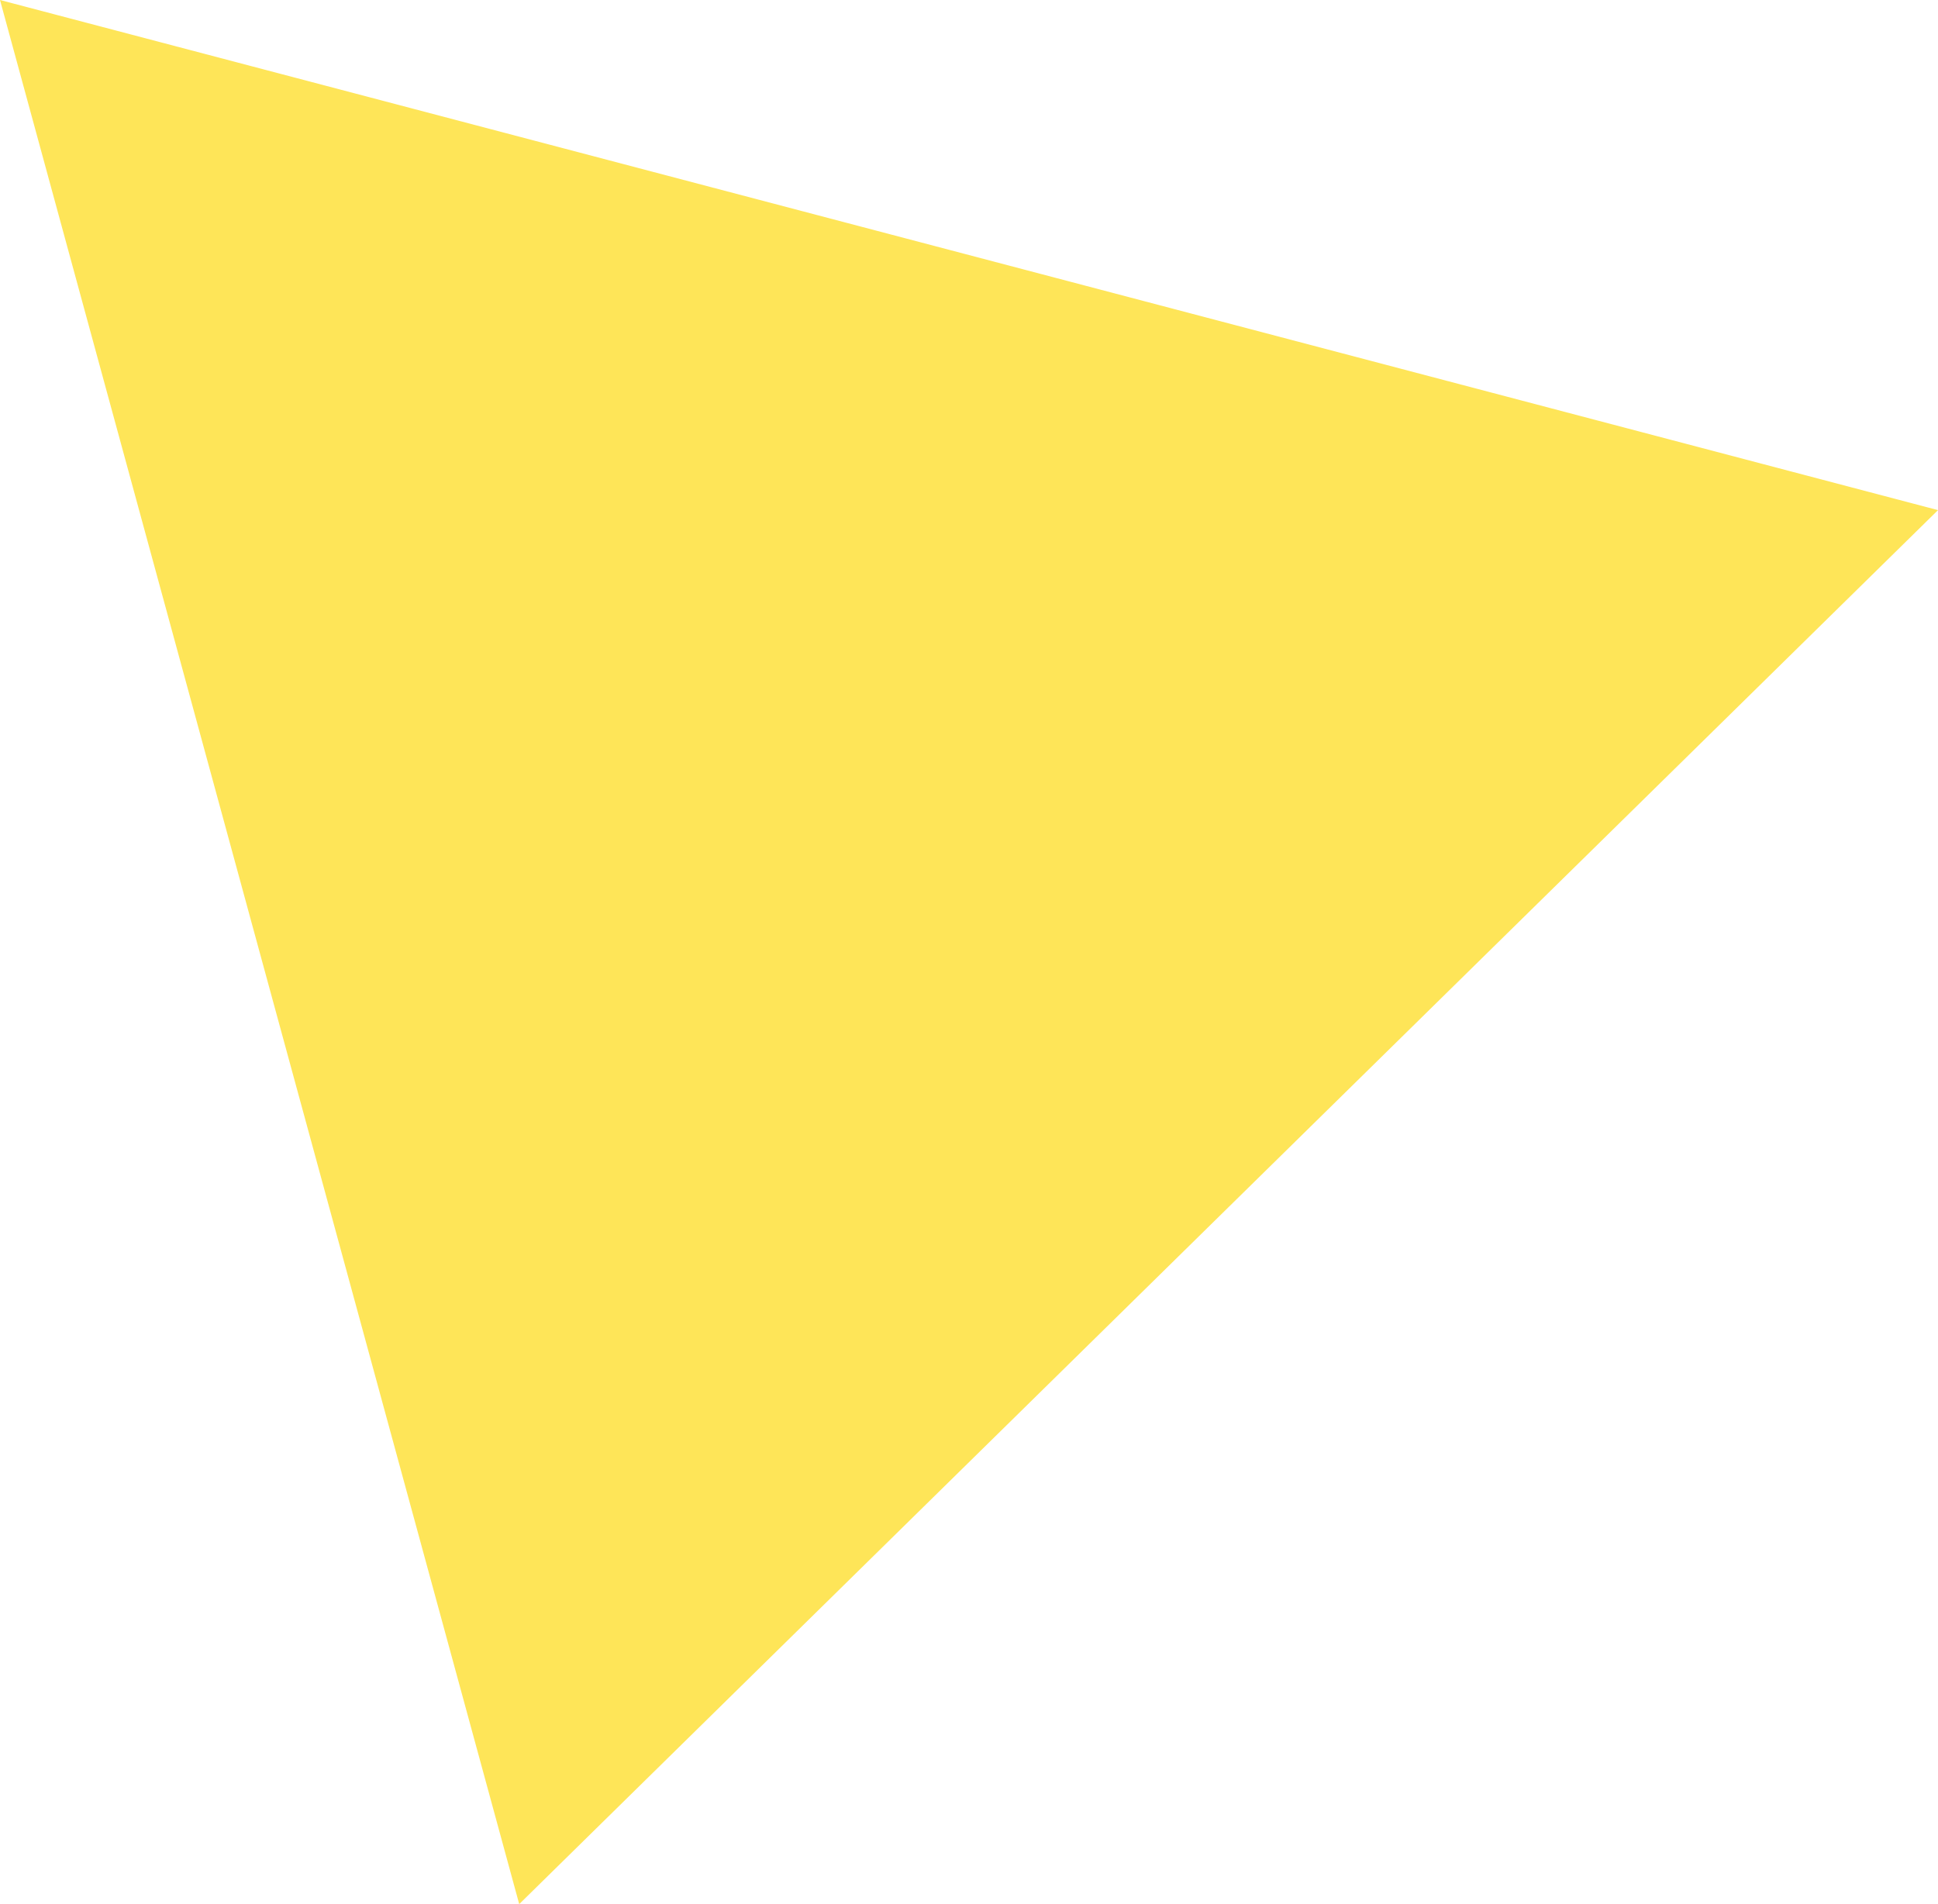 <?xml version="1.0" encoding="UTF-8" standalone="no"?><svg xmlns="http://www.w3.org/2000/svg" xmlns:xlink="http://www.w3.org/1999/xlink" fill="#000000" height="56" overflow="hidden" preserveAspectRatio="xMidYMid meet" version="1" viewBox="1.0 0.0 57.0 56.0" width="57" zoomAndPan="magnify"><defs><clipPath id="a"><path d="M46 510H104V567H46z"/></clipPath></defs><g clip-path="url(#a)" id="change1_1" transform="translate(-46 -510)"><path d="M83.135 545.501 62.271 566 54.635 538 47 510 75.5 517.501 104 525.003 83.135 545.501Z" fill="#fee558" fill-rule="evenodd"/></g></svg>
